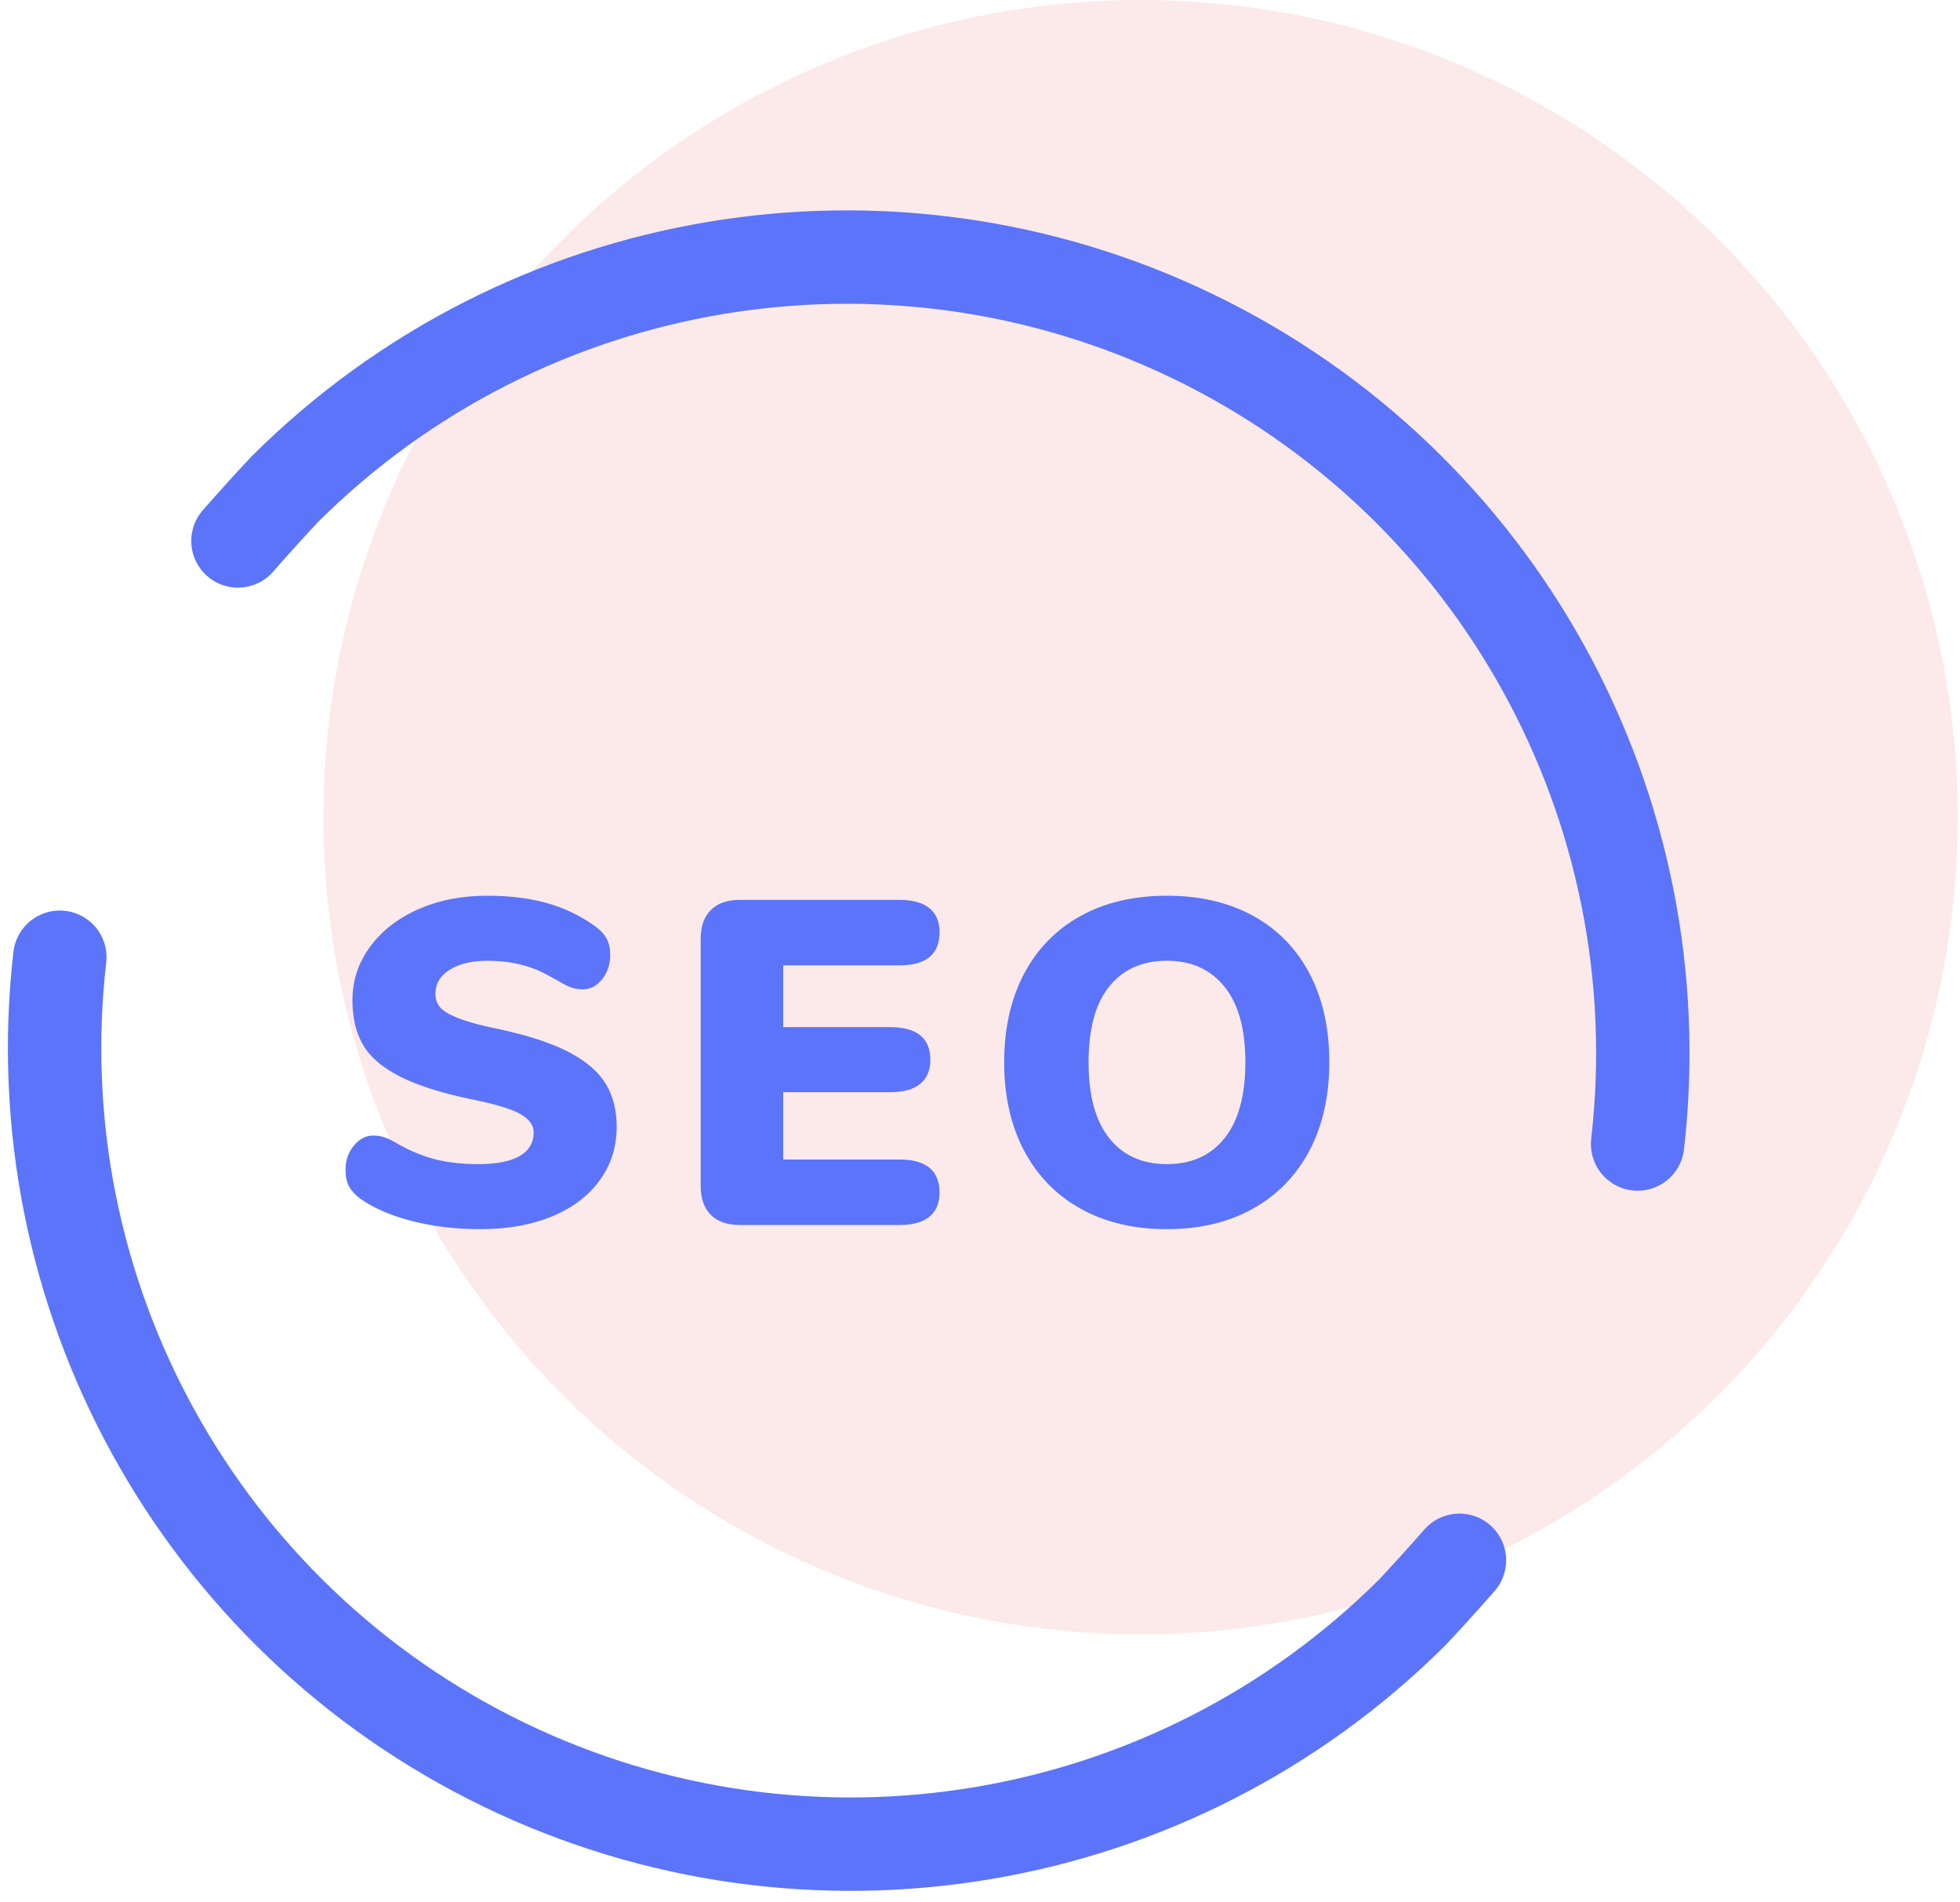 <?xml version="1.0" encoding="UTF-8"?>
<svg width="136px" height="132px" viewBox="0 0 136 132" version="1.1" xmlns="http://www.w3.org/2000/svg" xmlns:xlink="http://www.w3.org/1999/xlink">
    <title>Colored_liquidity-74 Copy</title>
    <g id="Page-1" stroke="none" stroke-width="1" fill="none" fill-rule="evenodd">
        <g id="LT-Browser-2021" transform="translate(-207, -6984)">
            <g id="Colored_liquidity-74-Copy" transform="translate(210, 6984)">
                <circle id="Oval" fill="#E02020" fill-rule="nonzero" opacity="0.1" cx="76.14" cy="56.7" r="56.7"></circle>
                <path d="M98.269,108.265 C97.189,109.496 96.109,110.689 95.029,111.845 C78.399,128.42 53.107,132.672 31.971,122.445 C10.835,112.218 -1.527,89.747 1.15,66.42" id="Path" stroke="#5B74F9" stroke-width="6.48" stroke-linecap="round" stroke-linejoin="round"></path>
                <path d="M30.35,85.288 C32.227,85.288 33.875,84.995 35.294,84.408 C36.713,83.821 37.817,82.989 38.606,81.912 C39.395,80.835 39.79,79.592 39.79,78.184 C39.79,77.053 39.545,76.072 39.054,75.24 C38.563,74.408 37.731,73.677 36.558,73.048 C35.385,72.419 33.774,71.88 31.726,71.432 C30.467,71.176 29.518,70.925 28.878,70.68 C28.238,70.435 27.801,70.184 27.566,69.928 C27.331,69.672 27.214,69.341 27.214,68.936 C27.214,68.253 27.545,67.704 28.206,67.288 C28.867,66.872 29.742,66.664 30.83,66.664 C31.619,66.664 32.35,66.744 33.022,66.904 C33.694,67.064 34.281,67.277 34.782,67.544 C35.283,67.811 35.587,67.976 35.694,68.04 C36.121,68.296 36.451,68.461 36.686,68.536 C36.921,68.611 37.177,68.648 37.454,68.648 C37.966,68.648 38.409,68.413 38.782,67.944 C39.155,67.475 39.342,66.92 39.342,66.28 C39.342,65.832 39.262,65.453 39.102,65.144 C38.942,64.835 38.67,64.541 38.286,64.264 C37.283,63.539 36.174,63.005 34.958,62.664 C33.742,62.323 32.355,62.152 30.798,62.152 C29.027,62.152 27.433,62.467 26.014,63.096 C24.595,63.725 23.481,64.595 22.67,65.704 C21.859,66.813 21.454,68.051 21.454,69.416 C21.454,70.611 21.694,71.629 22.174,72.472 C22.654,73.315 23.491,74.045 24.686,74.664 C25.881,75.283 27.534,75.816 29.646,76.264 C31.353,76.605 32.51,76.952 33.118,77.304 C33.726,77.656 34.03,78.077 34.03,78.568 C34.03,79.293 33.705,79.843 33.054,80.216 C32.403,80.589 31.449,80.776 30.19,80.776 C29.102,80.776 28.126,80.669 27.262,80.456 C26.398,80.243 25.529,79.891 24.654,79.4 C24.27,79.165 23.95,79.005 23.694,78.92 C23.438,78.835 23.171,78.792 22.894,78.792 C22.382,78.792 21.934,79.027 21.55,79.496 C21.166,79.965 20.974,80.52 20.974,81.16 C20.974,81.629 21.054,82.013 21.214,82.312 C21.374,82.611 21.635,82.899 21.998,83.176 C22.937,83.837 24.137,84.355 25.598,84.728 C27.059,85.101 28.643,85.288 30.35,85.288 Z M59.41,85 C60.327,85 61.021,84.808 61.49,84.424 C61.959,84.04 62.194,83.485 62.194,82.76 C62.194,81.224 61.266,80.456 59.41,80.456 L59.41,80.456 L51.346,80.456 L51.346,75.784 L58.77,75.784 C59.687,75.784 60.381,75.592 60.85,75.208 C61.319,74.824 61.554,74.269 61.554,73.544 C61.554,72.029 60.626,71.272 58.77,71.272 L58.77,71.272 L51.346,71.272 L51.346,66.984 L59.41,66.984 C61.266,66.984 62.194,66.216 62.194,64.68 C62.194,63.955 61.959,63.4 61.49,63.016 C61.021,62.632 60.327,62.44 59.41,62.44 L59.41,62.44 L48.338,62.44 C47.463,62.44 46.791,62.675 46.322,63.144 C45.853,63.613 45.618,64.285 45.618,65.16 L45.618,65.16 L45.618,82.28 C45.618,83.155 45.853,83.827 46.322,84.296 C46.791,84.765 47.463,85 48.338,85 L48.338,85 L59.41,85 Z M77.974,85.288 C80.257,85.288 82.246,84.813 83.942,83.864 C85.638,82.915 86.945,81.571 87.862,79.832 C88.779,78.093 89.238,76.051 89.238,73.704 C89.238,71.357 88.785,69.315 87.878,67.576 C86.971,65.837 85.67,64.499 83.974,63.56 C82.278,62.621 80.278,62.152 77.974,62.152 C75.67,62.152 73.67,62.621 71.974,63.56 C70.278,64.499 68.971,65.837 68.054,67.576 C67.137,69.315 66.678,71.357 66.678,73.704 C66.678,76.051 67.137,78.093 68.054,79.832 C68.971,81.571 70.278,82.915 71.974,83.864 C73.67,84.813 75.67,85.288 77.974,85.288 Z M77.974,80.776 C76.267,80.776 74.934,80.179 73.974,78.984 C73.014,77.789 72.534,76.029 72.534,73.704 C72.534,71.379 73.014,69.624 73.974,68.44 C74.934,67.256 76.267,66.664 77.974,66.664 C79.659,66.664 80.987,67.261 81.958,68.456 C82.929,69.651 83.414,71.4 83.414,73.704 C83.414,76.008 82.934,77.763 81.974,78.968 C81.014,80.173 79.681,80.776 77.974,80.776 Z" id="SEO" fill="#5B74F9" fill-rule="nonzero"></path>
                <path d="M13.511,37.535 C14.591,36.304 15.671,35.111 16.751,33.955 C33.381,17.38 58.673,13.128 79.809,23.355 C100.945,33.582 113.307,56.053 110.63,79.38" id="Path" stroke="#5B74F9" stroke-width="6.48" stroke-linecap="round" stroke-linejoin="round"></path>
            </g>
        </g>
    </g>
</svg>